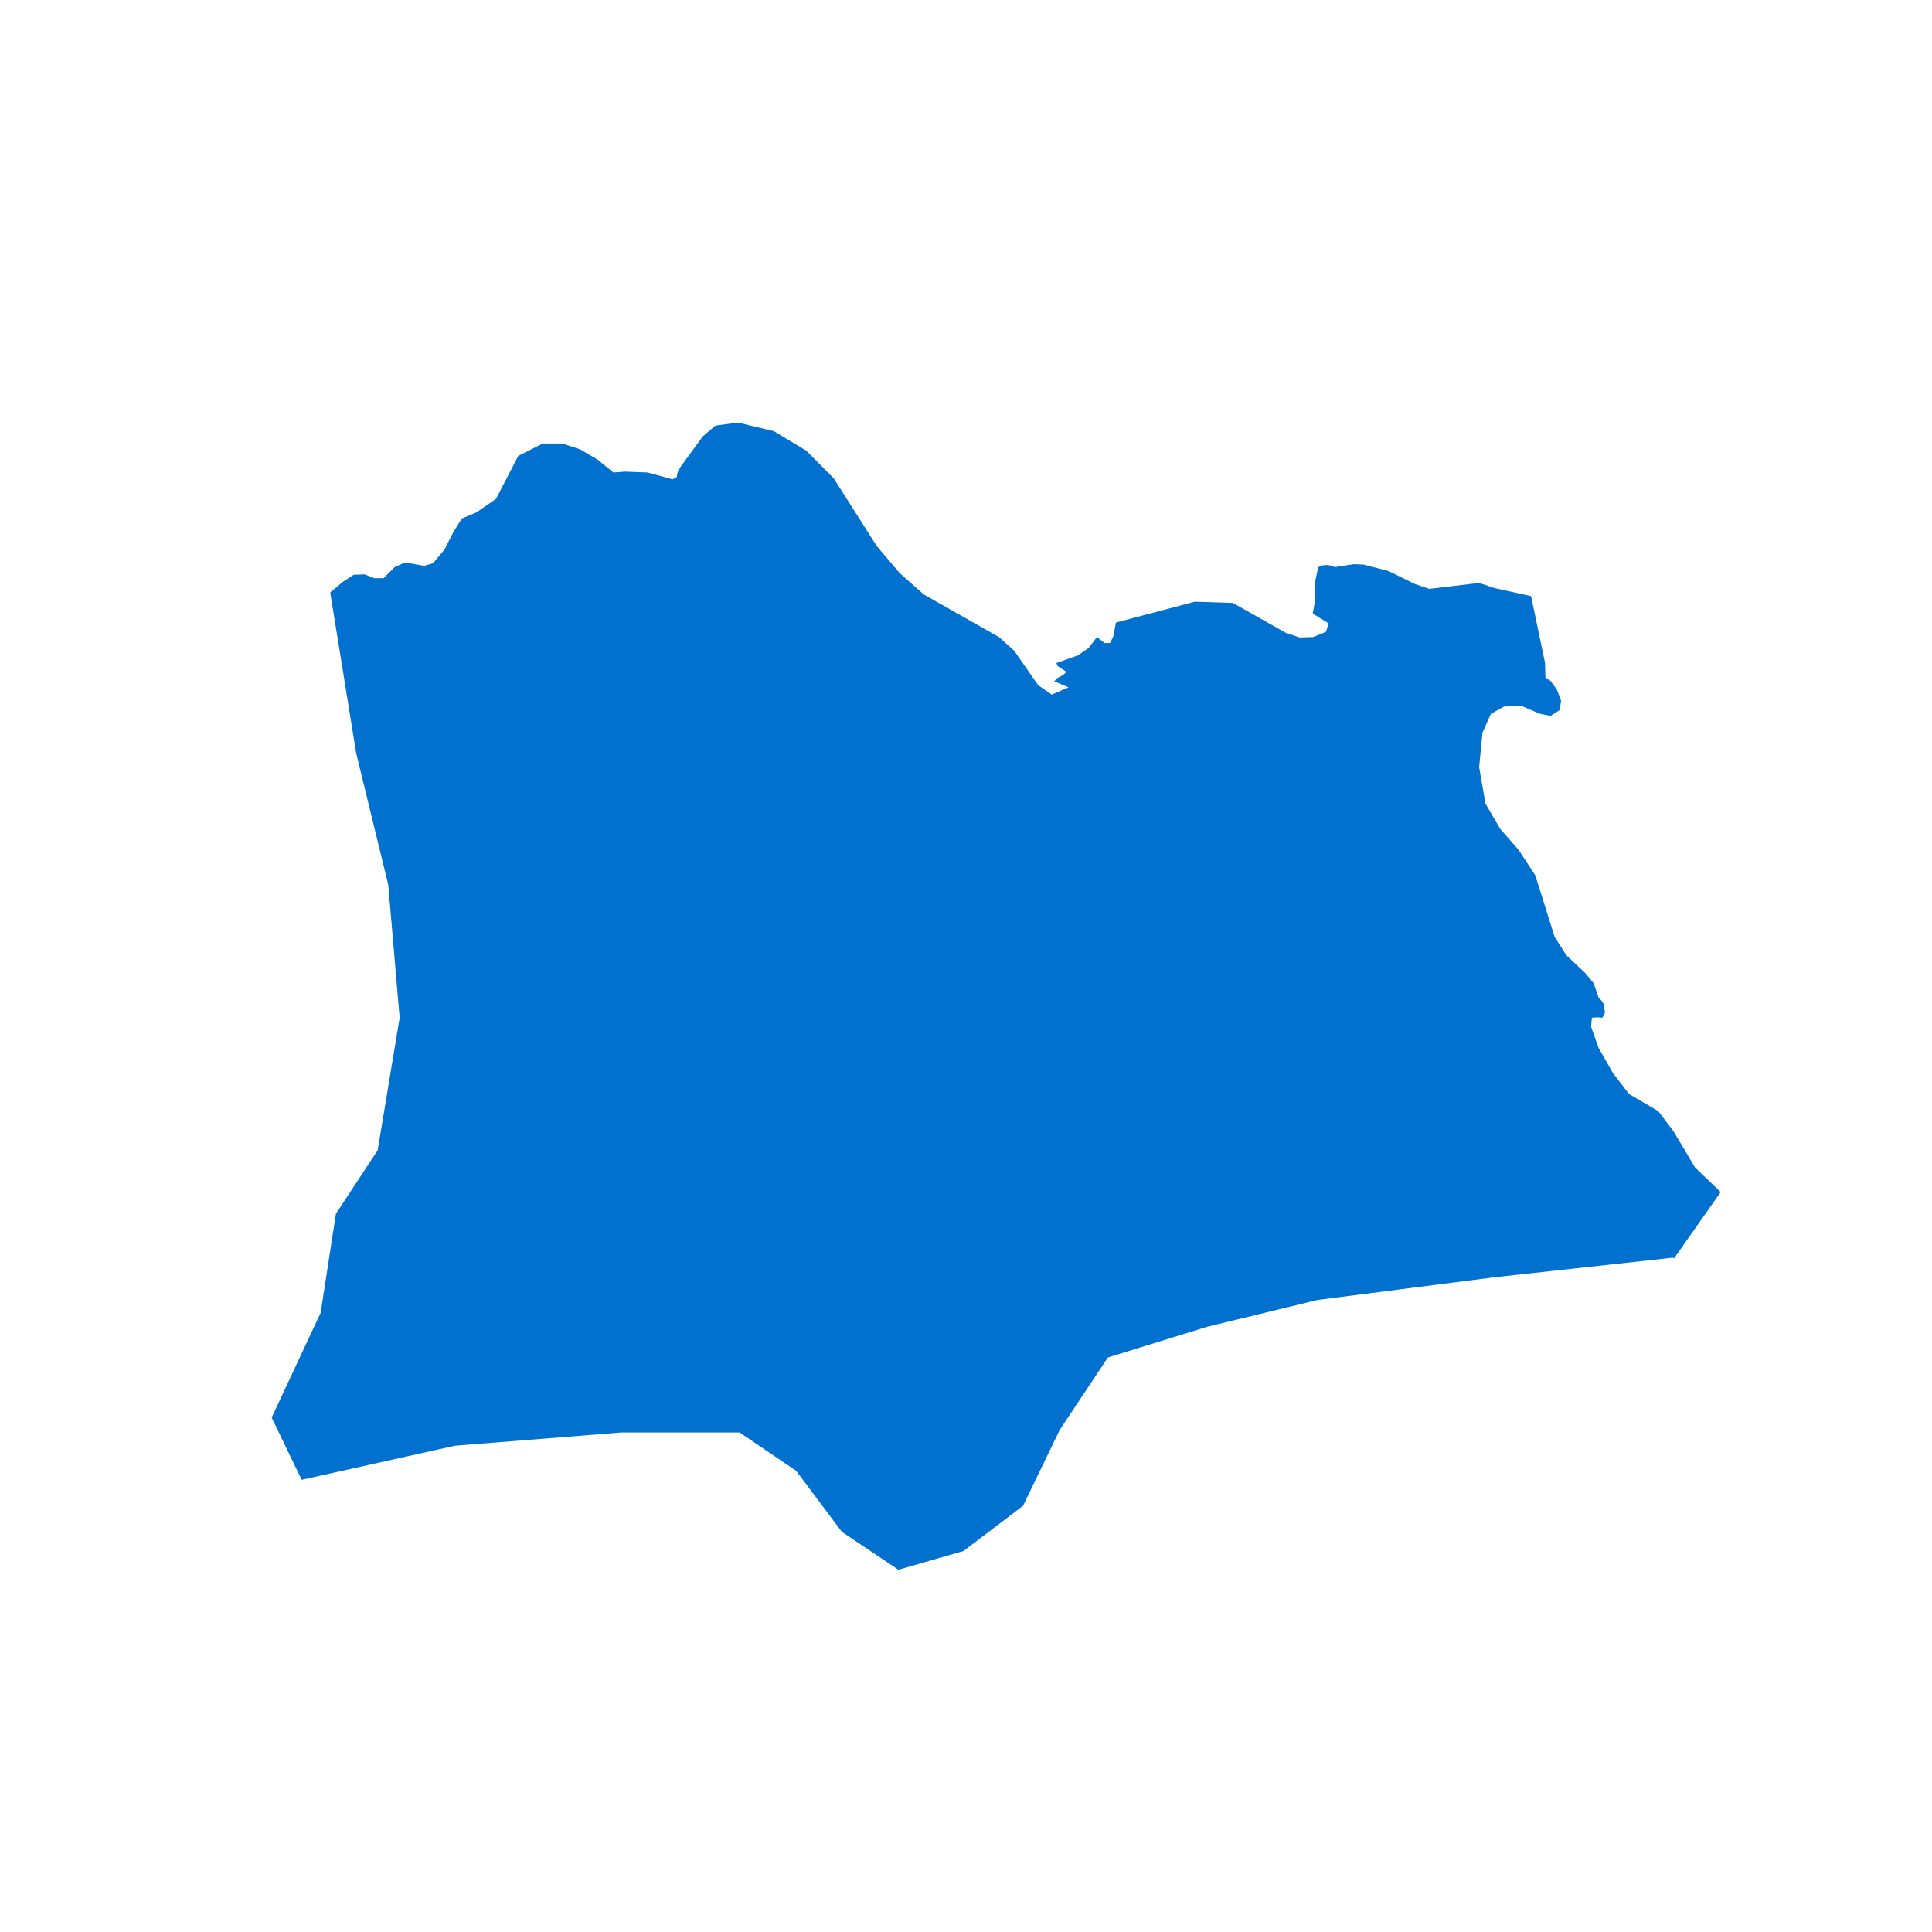 <svg width="64" height="64" viewBox="0 0 64 64" fill="none" xmlns="http://www.w3.org/2000/svg">
<path fill-rule="evenodd" clip-rule="evenodd" d="M34.84 23.009L35.399 22.769L34.924 22.572L35.008 22.473L35.217 22.36L35.329 22.261L35.231 22.19L35.133 22.134L35.036 22.063L34.994 21.964L35.707 21.71L36.057 21.47L36.337 21.103L36.589 21.301H36.77L36.882 21.075L36.966 20.623L39.582 19.931L40.841 19.973L42.59 20.962L43.052 21.117L43.5 21.103L43.919 20.933L44.017 20.651L43.486 20.326L43.569 19.874V19.253L43.667 18.787L43.807 18.731L43.933 18.716L44.073 18.731L44.213 18.787L44.857 18.688L45.164 18.702L45.99 18.914L46.885 19.352L47.347 19.507L48.998 19.31L49.501 19.479L50.718 19.747L51.18 21.95L51.194 22.444L51.362 22.557L51.572 22.84L51.712 23.207L51.67 23.518L51.362 23.715L51.012 23.645L50.383 23.376L49.823 23.405L49.389 23.645L49.11 24.266L48.998 25.41L49.208 26.624L49.697 27.457L50.313 28.163L50.858 28.997L51.502 31.044L51.894 31.651L52.509 32.23L52.789 32.569L52.957 33.049L53.041 33.134L53.125 33.261L53.167 33.544L53.083 33.713L52.901 33.699L52.733 33.713L52.705 34.01L52.957 34.716L53.432 35.549L53.964 36.241L54.929 36.806L55.433 37.469L56.147 38.67L57 39.489L55.461 41.677L55.405 41.663L49.487 42.313L43.654 43.061L39.988 43.951L36.7 44.968L35.105 47.368L33.888 49.882L31.916 51.379L29.761 52L27.887 50.743L26.376 48.724L24.501 47.453H20.57L15.072 47.891L9.993 49.02L9 46.959L10.623 43.485L11.127 40.209L12.511 38.105L13.239 33.713L12.861 29.307L11.798 24.944L10.945 19.663V19.62L11.35 19.281L11.714 19.041L12.078 19.027L12.4 19.154H12.707L13.071 18.787L13.421 18.632L14.05 18.745L14.344 18.66L14.722 18.208L15.002 17.657L15.296 17.177L15.771 16.98L16.429 16.528L17.17 15.101L17.982 14.692H18.024H18.625L19.227 14.89L19.8 15.229L20.318 15.652L20.696 15.624L21.451 15.652L22.277 15.878L22.416 15.807L22.445 15.652L22.542 15.469L23.284 14.452L23.704 14.099L24.445 14L25.634 14.282L26.712 14.932L27.621 15.85L29.048 18.095L29.803 18.985L30.601 19.691L33.091 21.103L33.595 21.555L34.392 22.699L34.84 23.009Z" fill="#0071CE"/>
</svg>
